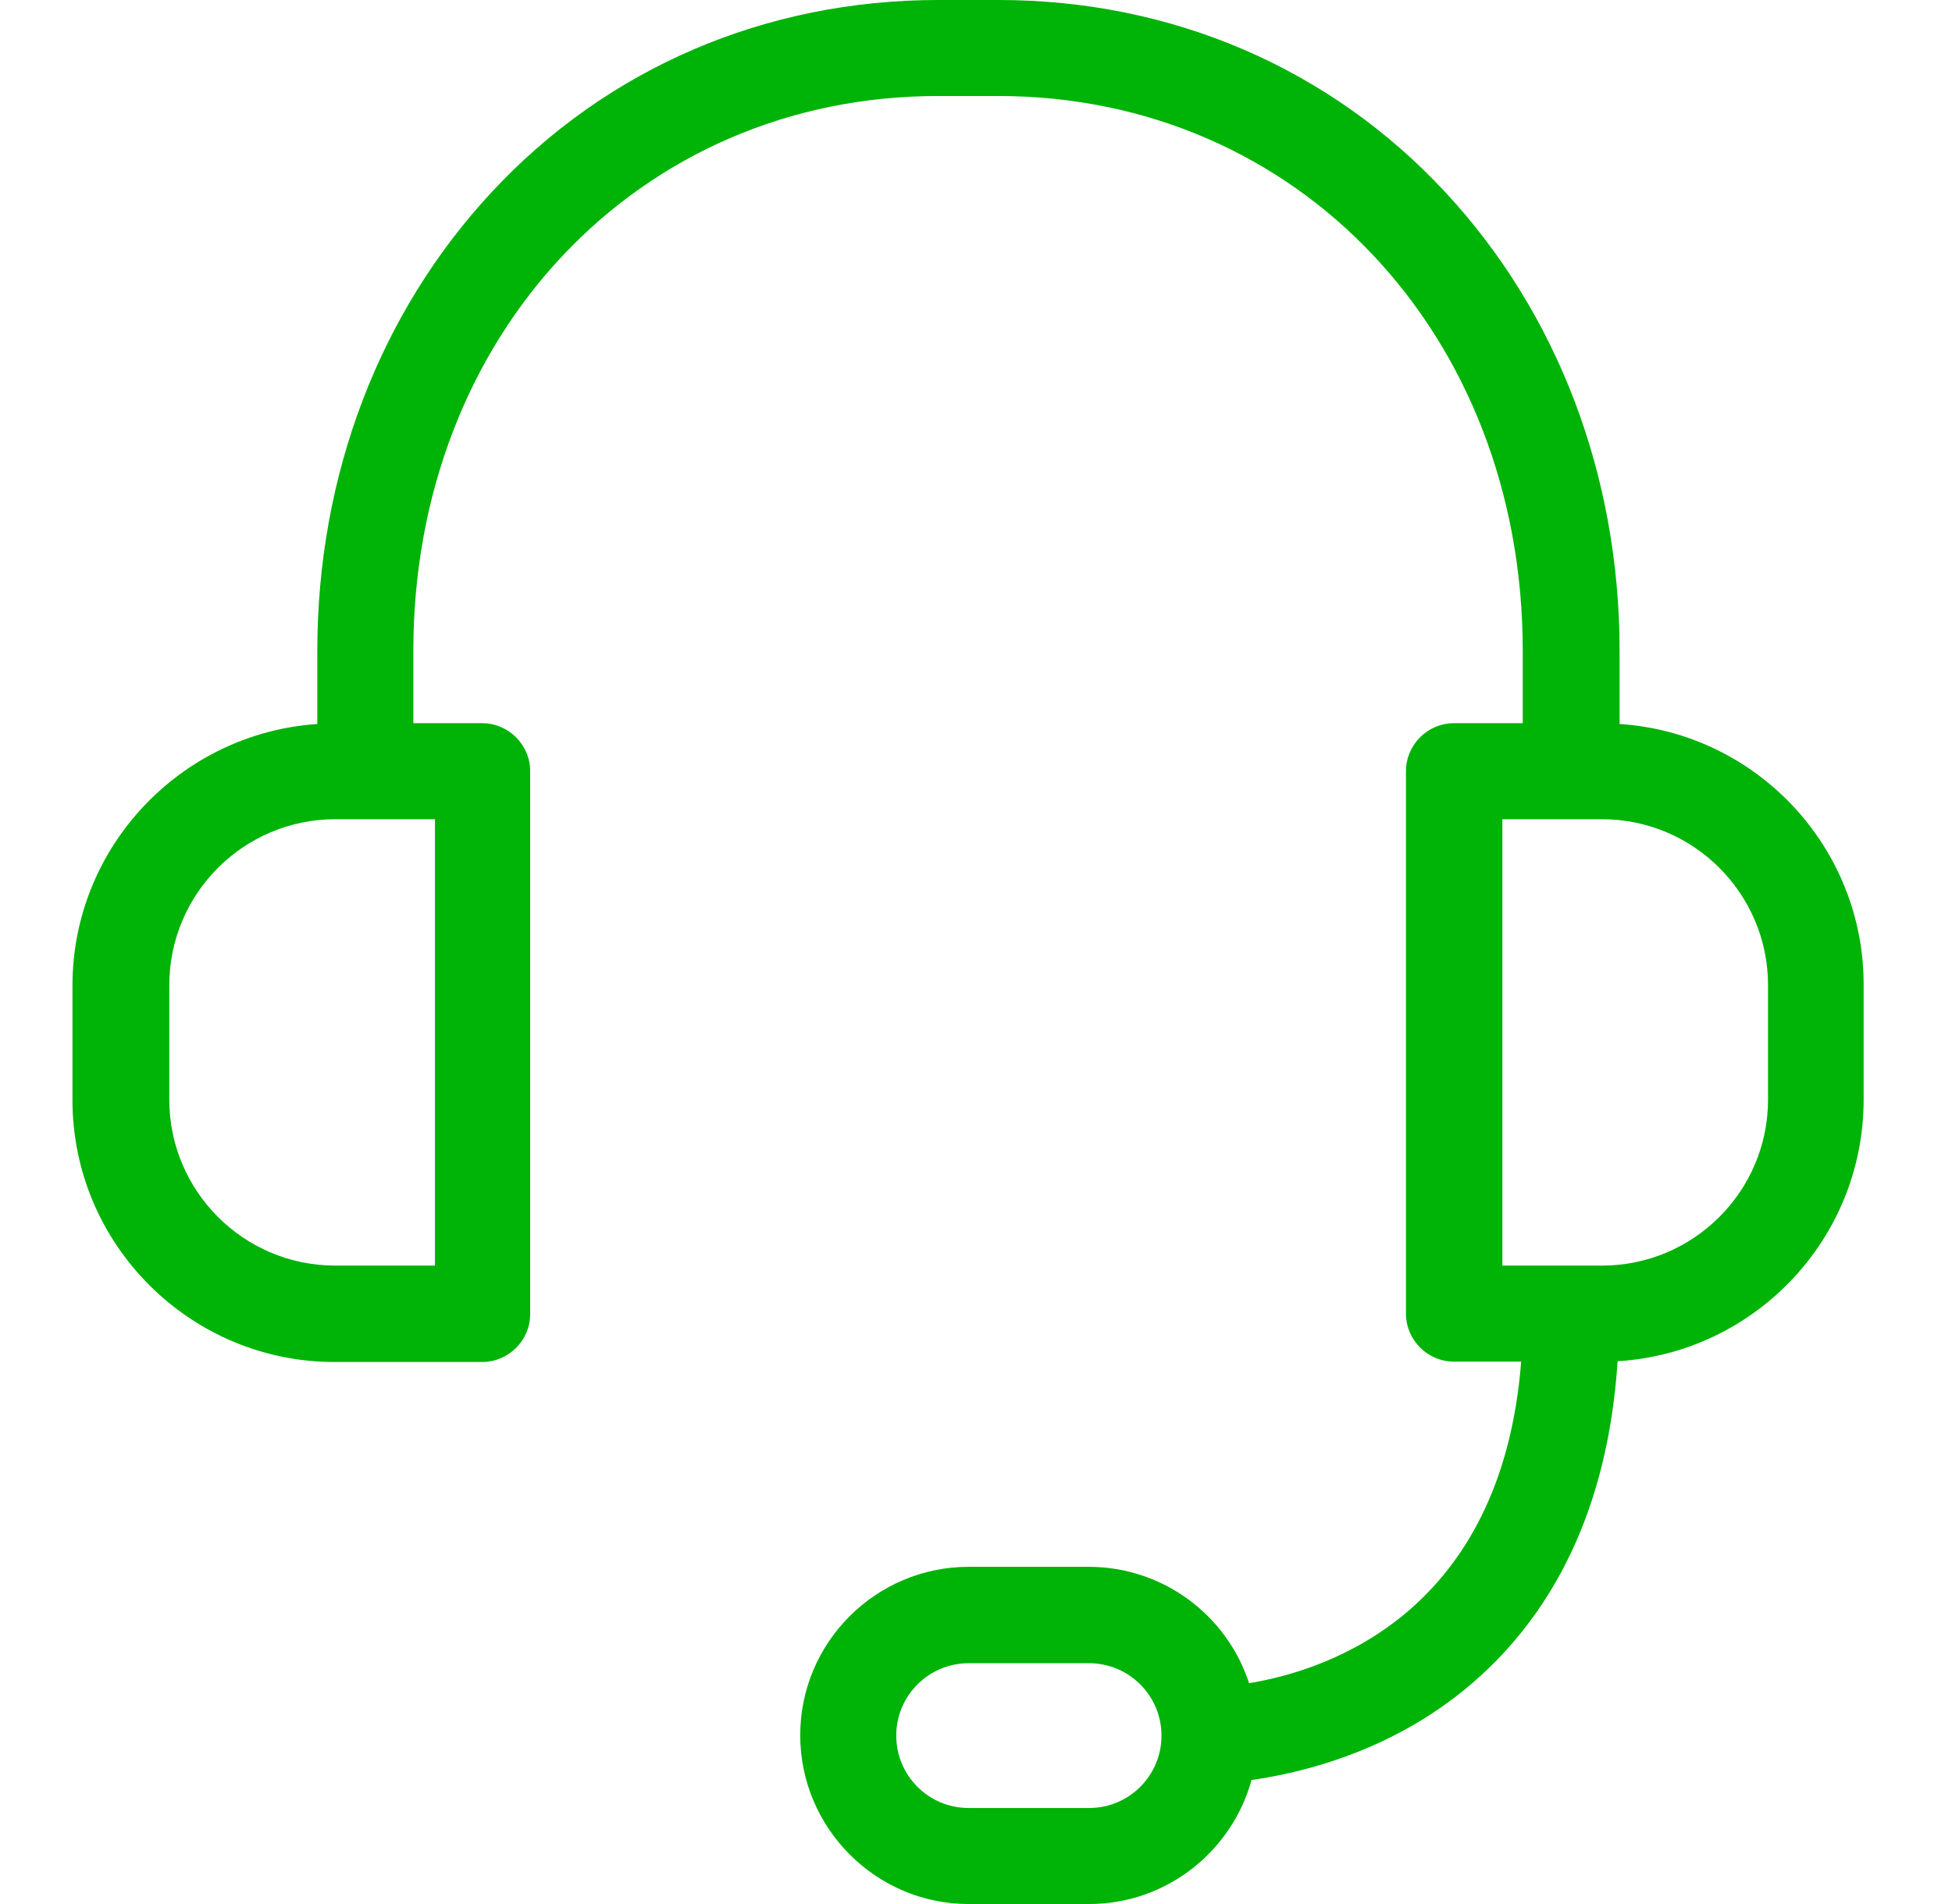 <svg width="41" height="40" viewBox="0 0 41 40" fill="none" xmlns="http://www.w3.org/2000/svg">
<g clip-path="url(#clip0_35_4483)">
<path d="M34.018 15.21V13.672C34.018 9.992 32.715 6.571 30.354 4.034C27.934 1.429 24.606 0 20.976 0H19.707C16.077 0 12.749 1.429 10.329 4.034C7.968 6.571 6.665 9.992 6.665 13.672V15.21C3.8 15.403 1.522 17.79 1.522 20.706V23.109C1.522 26.143 3.993 28.613 7.026 28.613H10.127C10.682 28.613 11.136 28.16 11.136 27.605V16.202C11.136 15.647 10.682 15.193 10.127 15.193H8.682V13.672C8.682 7.025 13.421 2.017 19.699 2.017H20.968C27.253 2.017 31.984 7.025 31.984 13.672V15.193H30.539C29.984 15.193 29.531 15.647 29.531 16.202V27.597C29.531 28.151 29.984 28.605 30.539 28.605H31.951C31.539 33.865 27.917 35.084 26.236 35.361C25.774 33.941 24.438 32.916 22.867 32.916H20.346C18.396 32.916 16.808 34.504 16.808 36.454C16.808 38.403 18.396 40 20.346 40H22.875C24.505 40 25.875 38.891 26.287 37.395C27.11 37.277 28.413 36.983 29.707 36.227C31.531 35.16 33.69 32.983 33.976 28.597C36.858 28.42 39.144 26.025 39.144 23.101V20.698C39.153 17.79 36.884 15.395 34.018 15.21ZM9.136 26.588H7.043C5.119 26.588 3.556 25.025 3.556 23.101V20.698C3.556 18.773 5.119 17.21 7.043 17.21H9.136V26.588ZM22.875 37.983H20.346C19.505 37.983 18.825 37.303 18.825 36.462C18.825 35.622 19.505 34.941 20.346 34.941H22.875C23.715 34.941 24.396 35.622 24.396 36.462C24.396 37.303 23.715 37.983 22.875 37.983ZM37.136 23.101C37.136 25.025 35.573 26.588 33.648 26.588H31.556V17.21H33.648C35.573 17.21 37.136 18.773 37.136 20.698V23.101Z" fill="#00B307"/>
</g>
<defs>
<clipPath id="clip0_35_4483">
<rect width="40" height="40" fill="white" transform="translate(0.333)"/>
</clipPath>
</defs>
</svg>
